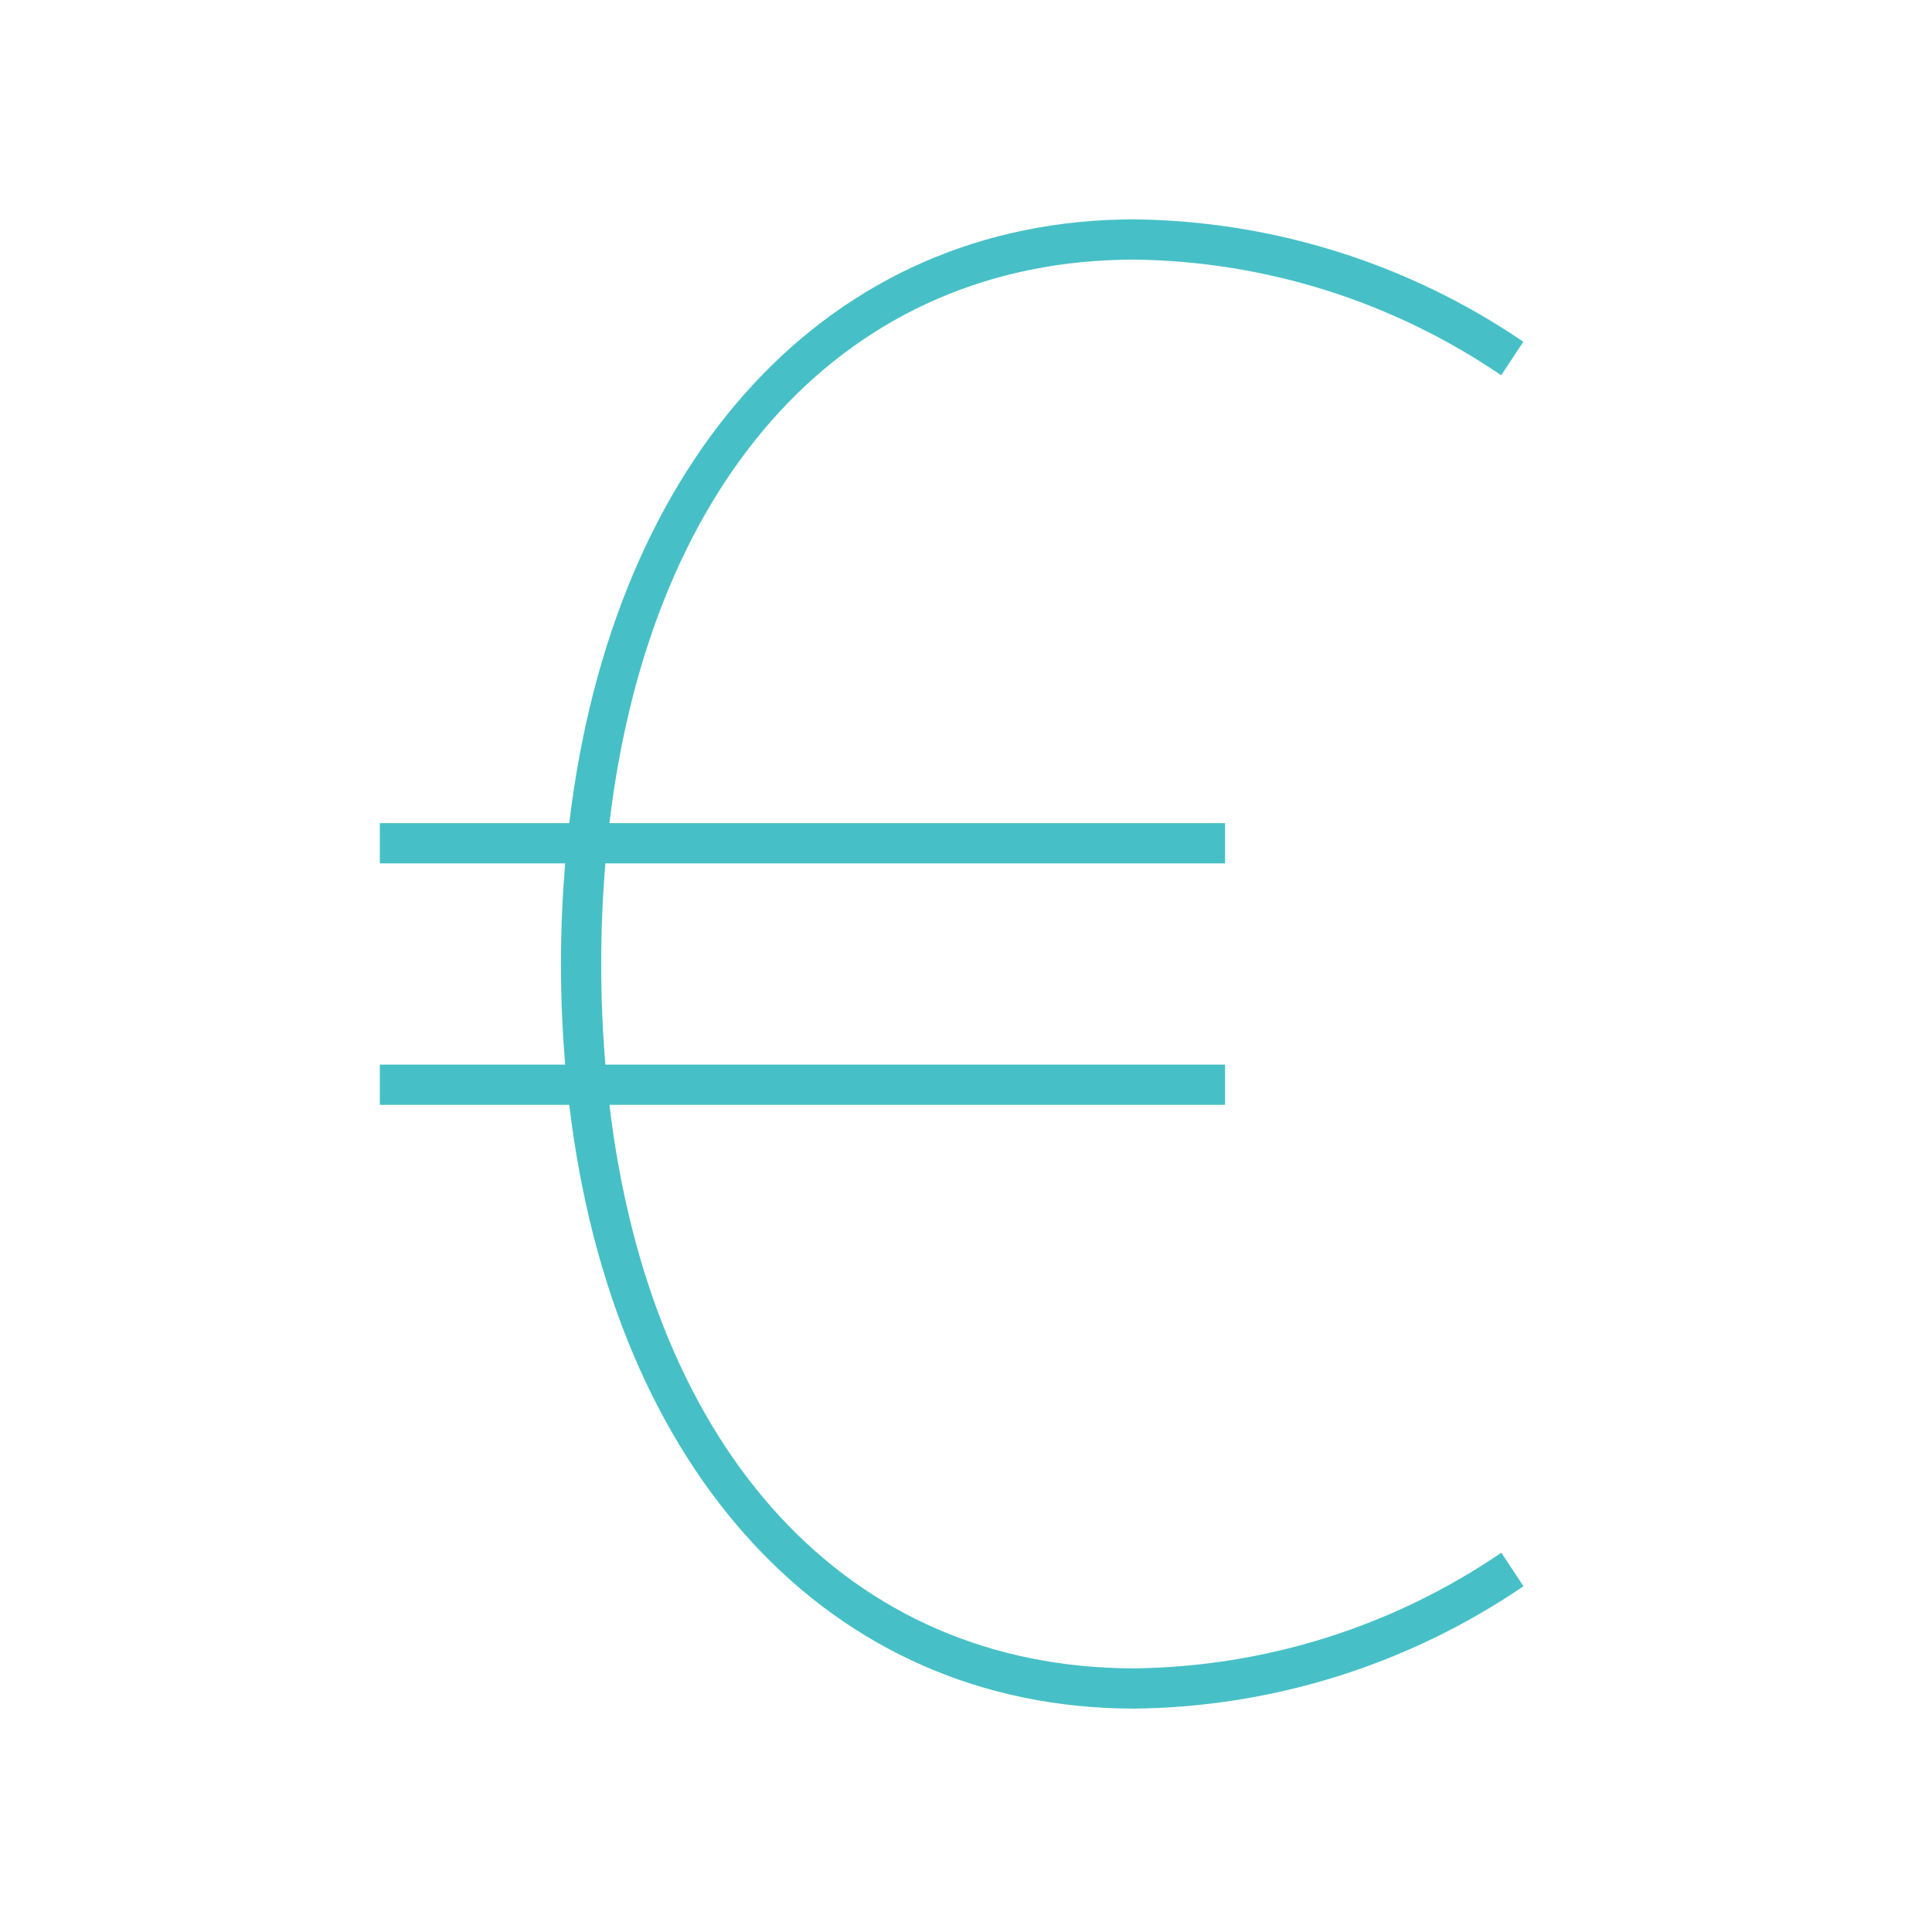<svg width="96" height="96" xmlns="http://www.w3.org/2000/svg" xmlns:xlink="http://www.w3.org/1999/xlink" xml:space="preserve" overflow="hidden"><g transform="translate(-235 -143)"><path d="M309.6 220.153C304.223 223.823 297.882 225.822 291.373 225.9 277.12 225.9 267.338 215.125 265.282 197.9L295.873 197.9 295.873 195.9 265.081 195.9C264.948 194.283 264.873 192.619 264.873 190.9 264.873 189.181 264.948 187.517 265.081 185.9L295.873 185.9 295.873 183.9 265.282 183.9C267.338 166.674 277.12 155.9 291.373 155.9 297.88 155.98 304.218 157.98 309.593 161.648L310.693 159.981C304.992 156.096 298.271 153.98 291.373 153.9 276.194 153.9 265.459 165.694 263.286 183.9L253.873 183.9 253.873 185.9 263.084 185.9C262.949 187.523 262.873 189.187 262.873 190.9 262.873 192.613 262.949 194.277 263.084 195.9L253.873 195.9 253.873 197.9 263.286 197.9C265.459 216.106 276.194 227.9 291.373 227.9 298.274 227.822 304.998 225.706 310.7 221.819Z" fill="#46C0C6"/></g></svg>